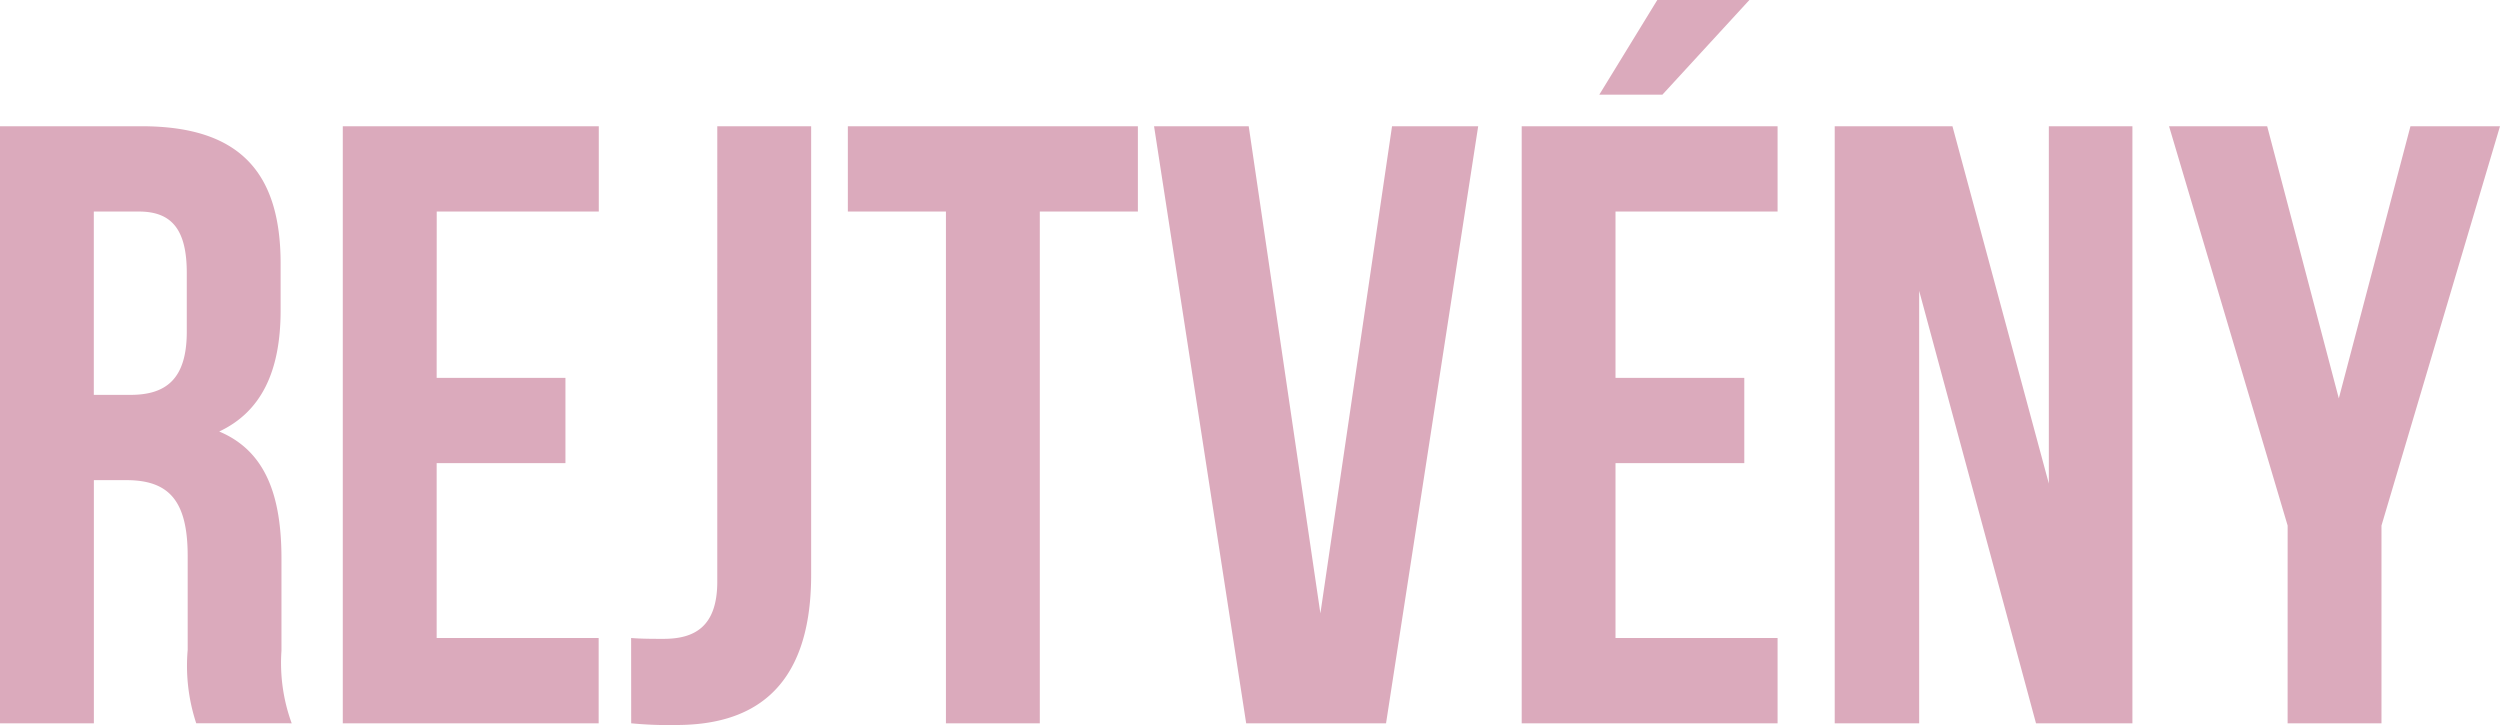 <svg xmlns="http://www.w3.org/2000/svg" width="82.559" height="23.943" viewBox="0 0 82.559 23.943"><path d="M10.513,25.23a5.807,5.807,0,0,1-.338-2.394V19.794c0-2.056-.507-3.549-2.056-4.2,1.38-.648,2.028-1.972,2.028-4V10.048c0-3.042-1.38-4.535-4.591-4.535H.88V25.23h3.1V17.2h1.07c1.408,0,2.028.676,2.028,2.507v3.1a6.064,6.064,0,0,0,.282,2.422ZM5.471,8.33c1.1,0,1.577.62,1.577,2.028V12.3c0,1.577-.7,2.084-1.859,2.084H3.978V8.33Zm9.831,0h5.352V5.513H12.2V25.23h8.45V22.413H15.3V16.639h4.253V13.822H15.3Zm6.422,16.9a12.736,12.736,0,0,0,1.493.056c2.338,0,4.45-1.014,4.45-4.958V5.513h-3.1V20.554c0,1.521-.789,1.887-1.775,1.887-.338,0-.732,0-1.07-.028Zm7.155-16.9h3.239v16.9h3.1V8.33h3.239V5.513H28.879ZM42.117,5.513H38.991L42.033,25.23h4.619L49.695,5.513H46.85L44.484,21.6ZM54.23,8.33h5.352V5.513h-8.45V25.23h8.45V22.413H54.23V16.639h4.253V13.822H54.23Zm1.38-6.986L53.694,4.471h2.084l2.873-3.127ZM68.116,25.23H71.3V5.513h-2.76v11.8l-3.183-11.8H61.469V25.23h2.789V10.949Zm8.309,0h3.1V18.7L83.439,5.513H80.482L78.116,14.5,75.75,5.513H72.51L76.426,18.7Z" transform="translate(-0.88 -1.344)" fill="#dbaabc"/></svg>